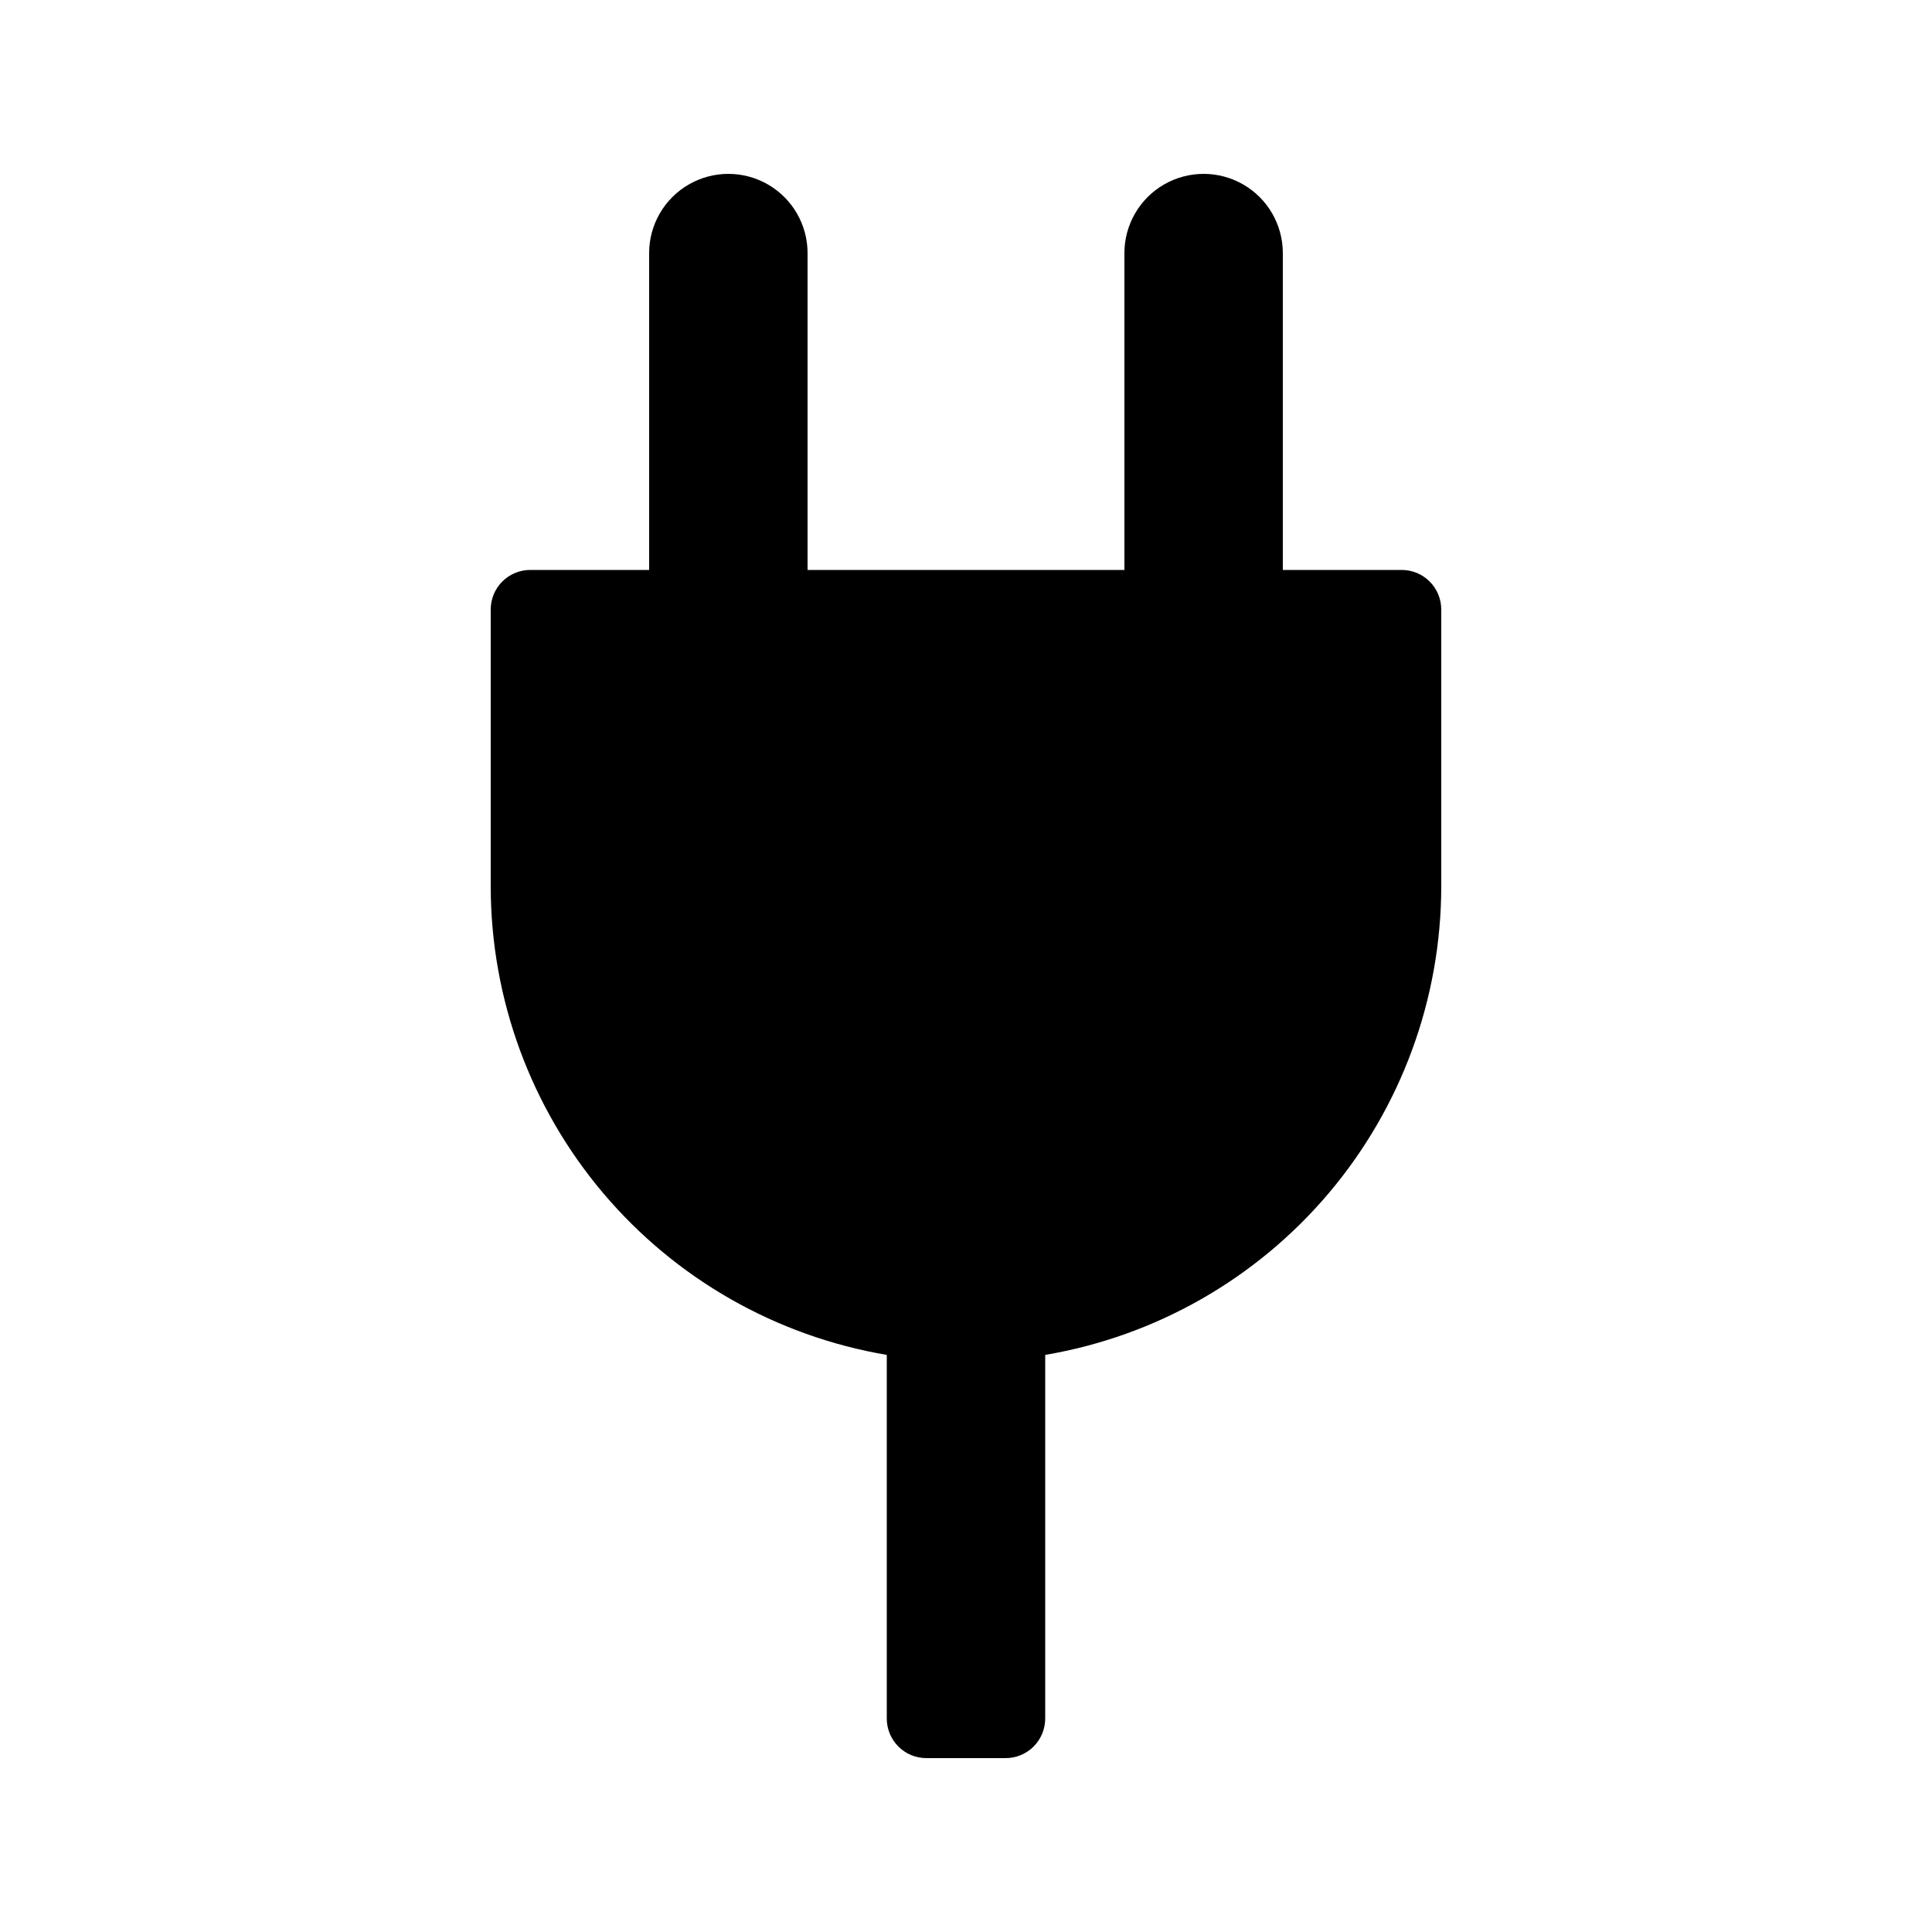 <?xml version="1.0" encoding="UTF-8"?>
<!-- Uploaded to: ICON Repo, www.svgrepo.com, Generator: ICON Repo Mixer Tools -->
<svg fill="#000000" width="800px" height="800px" version="1.1" viewBox="144 144 512 512" xmlns="http://www.w3.org/2000/svg">
 <path d="m515.45 295.04h-31.488v-83.969c0-7.5-4-14.43-10.492-18.18-6.496-3.75-14.5-3.75-20.992 0-6.496 3.75-10.496 10.68-10.496 18.18v83.969h-83.969v-83.969c0-7.5-4.004-14.43-10.496-18.18-6.496-3.75-14.5-3.75-20.992 0-6.496 3.75-10.496 10.68-10.496 18.18v83.969h-31.488c-2.785-0.004-5.457 1.102-7.426 3.07s-3.074 4.641-3.07 7.426v73.473c0.051 29.734 10.613 58.496 29.82 81.199 19.207 22.699 45.82 37.883 75.141 42.855v96.359c-0.004 2.785 1.102 5.457 3.07 7.426s4.641 3.074 7.426 3.07h20.992c2.781 0.004 5.453-1.102 7.422-3.07s3.074-4.641 3.074-7.426v-96.359c29.316-4.973 55.93-20.156 75.137-42.855 19.207-22.703 29.77-51.465 29.82-81.199v-73.473c0.004-2.785-1.102-5.457-3.07-7.426s-4.641-3.074-7.426-3.07z"/>
</svg>
